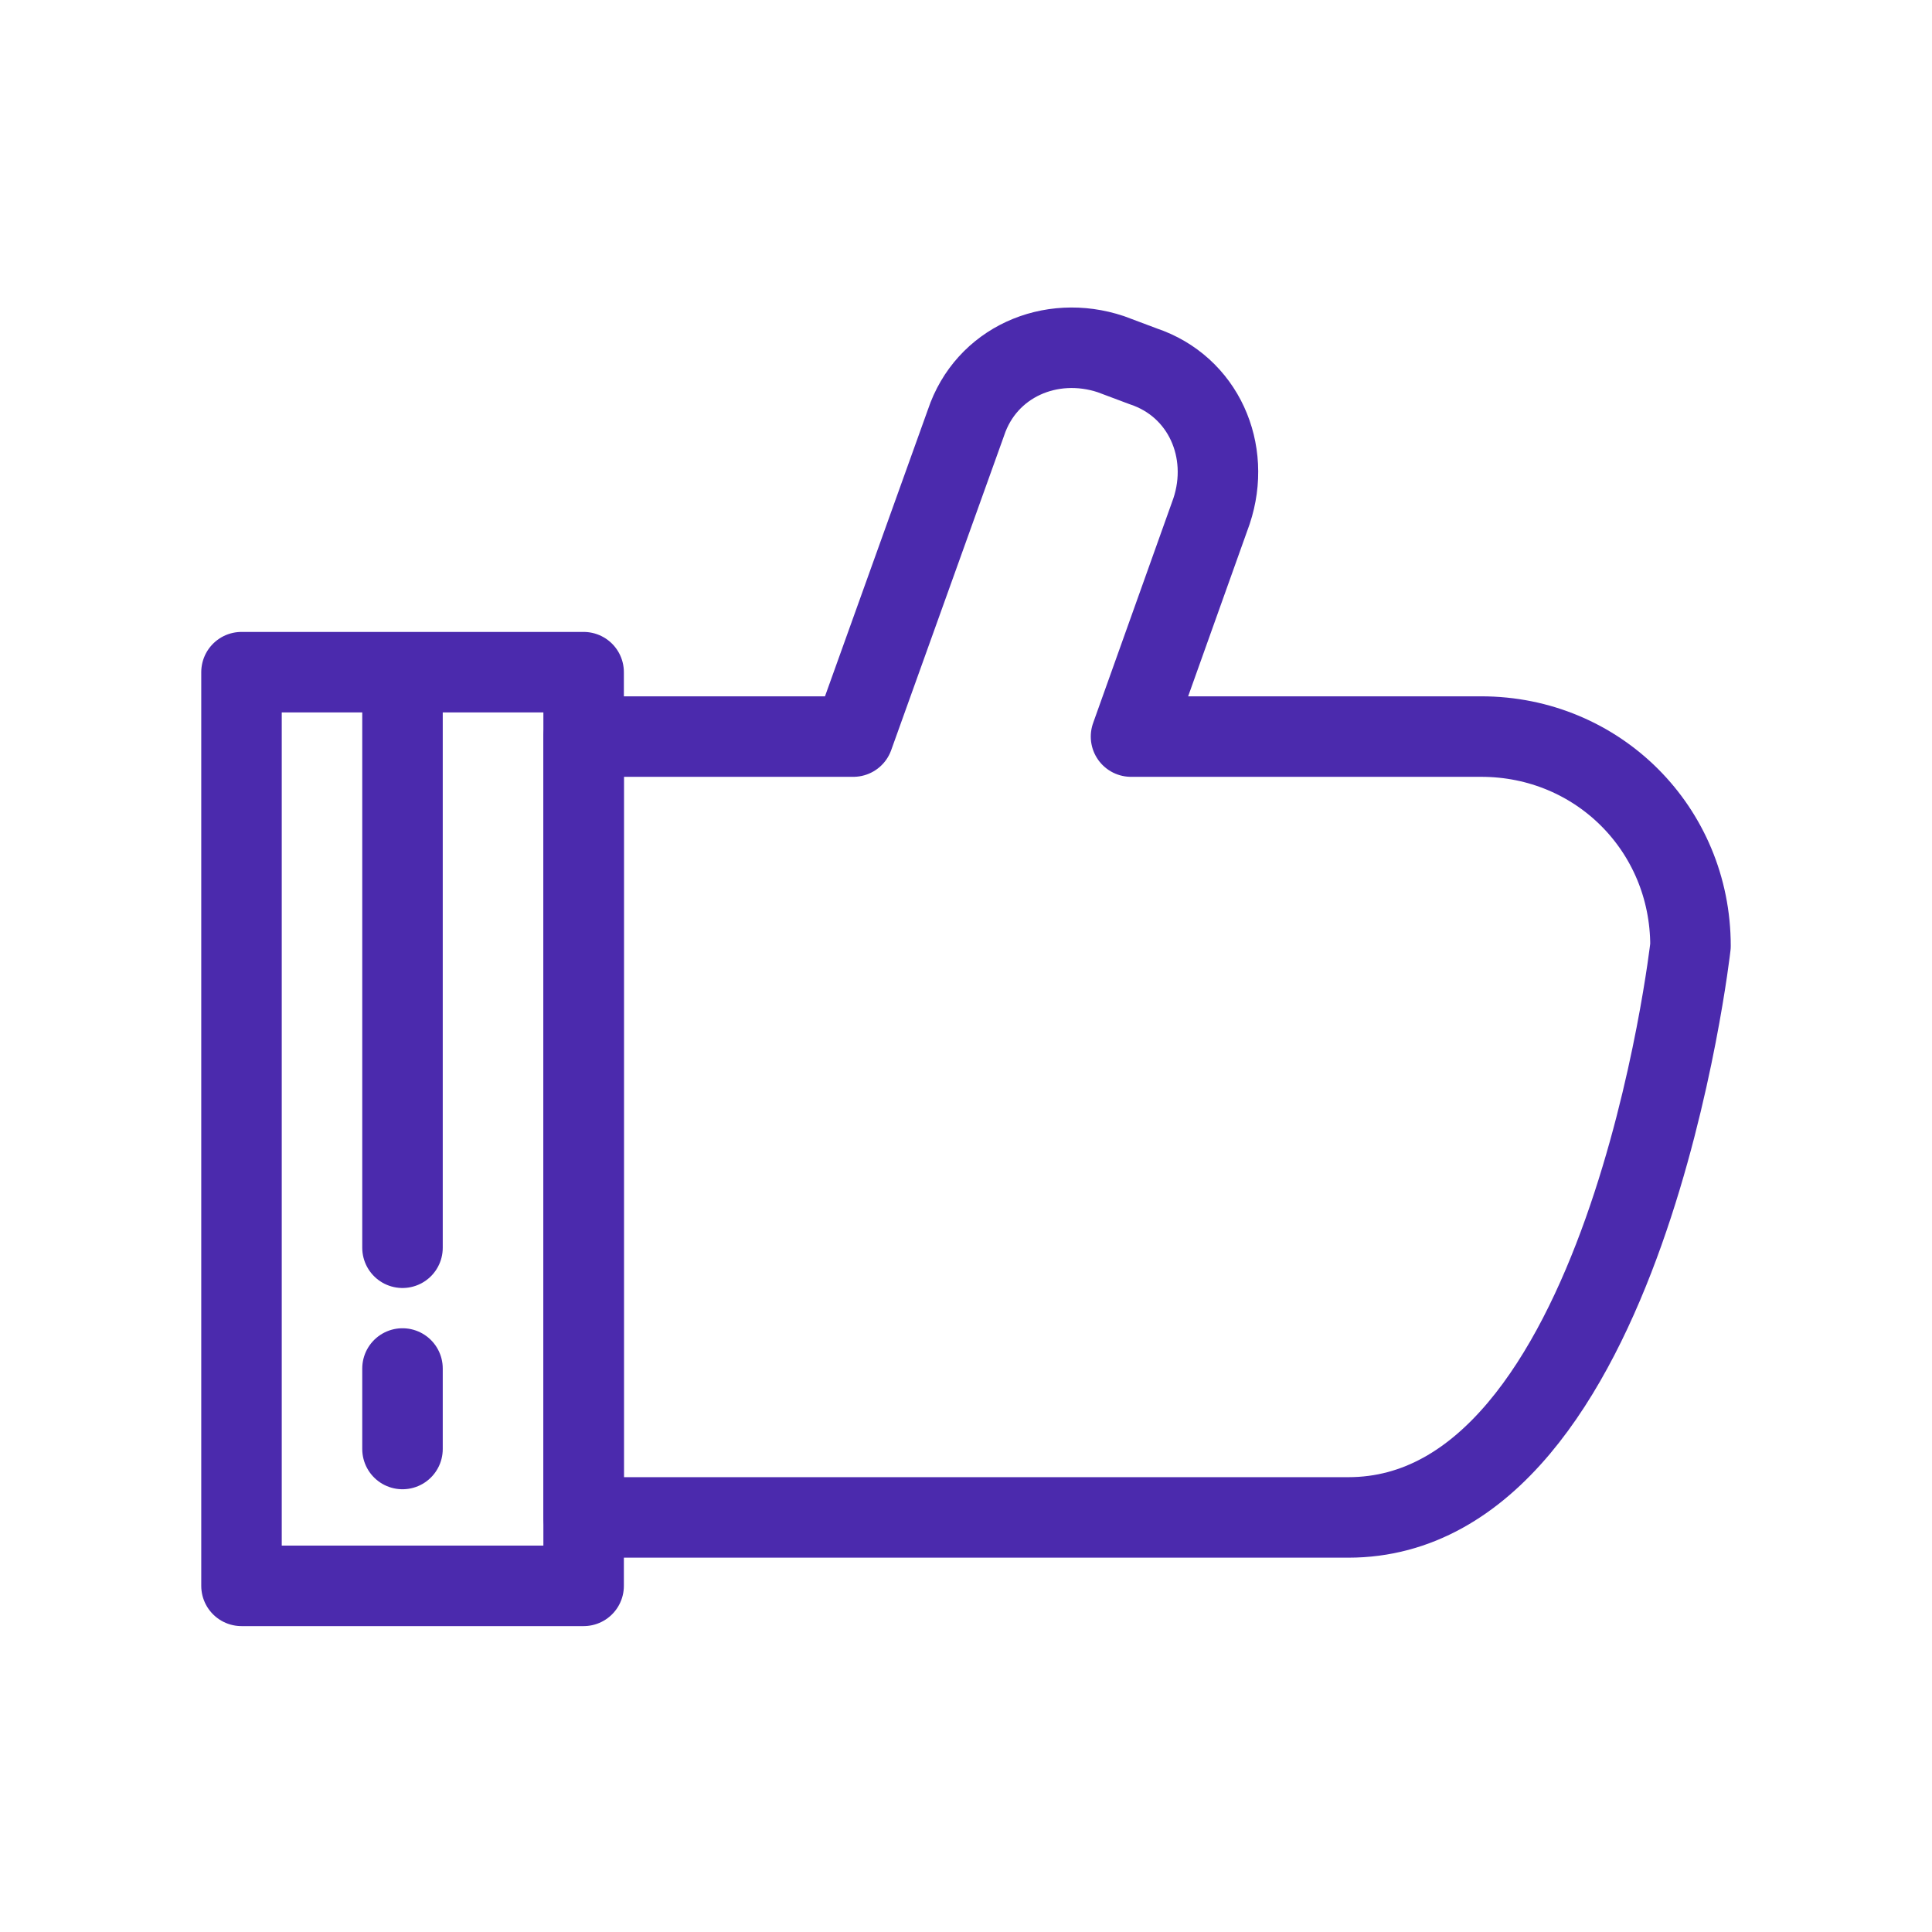 <?xml version="1.0" encoding="UTF-8" standalone="no"?>
<svg
   id="Layer_1"
   version="1.1"
   viewBox="0 0 48 48"
   sodipodi:docname="section-10-bullets.svg"
   inkscape:version="1.4.2 (ebf0e940d0, 2025-05-08)"
   xmlns:inkscape="http://www.inkscape.org/namespaces/inkscape"
   xmlns:sodipodi="http://sodipodi.sourceforge.net/DTD/sodipodi-0.dtd"
   xmlns="http://www.w3.org/2000/svg"
   xmlns:svg="http://www.w3.org/2000/svg">
  <sodipodi:namedview
     id="namedview2"
     pagecolor="#ffffff"
     bordercolor="#000000"
     borderopacity="0.25"
     inkscape:showpageshadow="2"
     inkscape:pageopacity="0.0"
     inkscape:pagecheckerboard="0"
     inkscape:deskcolor="#d1d1d1"
     inkscape:zoom="23.625"
     inkscape:cx="24.021164"
     inkscape:cy="24"
     inkscape:window-width="3440"
     inkscape:window-height="1371"
     inkscape:window-x="0"
     inkscape:window-y="0"
     inkscape:window-maximized="1"
     inkscape:current-layer="Layer_1" />
  <!-- Generator: Adobe Illustrator 29.5.1, SVG Export Plug-In . SVG Version: 2.1.0 Build 141)  -->
  <defs
     id="defs1">
    <style
       id="style1">
      .st0 {
        fill: none;
        stroke: #001d3d;
        stroke-linecap: round;
        stroke-linejoin: round;
        stroke-width: 2px;
      }
    </style>
  </defs>
  <g
     id="g1">
    <rect
       class="st0"
       x="6"
       y="16.7"
       width="8.5"
       height="22.7"
       id="rect1"
       style="stroke-opacity:1.0;stroke:#4b2aad" />
    <path
       class="st0"
       d="M42,23.5s-1.6,14.2-8.5,14.2H14.5v-19.4h6.7l2.8-7.8c.5-1.5,2.1-2.2,3.6-1.7l.8.3c1.5.5,2.2,2.1,1.7,3.6l-2,5.6h8.7c2.9,0,5.2,2.3,5.2,5.2Z"
       id="path1"
       style="stroke-opacity:1.0;stroke:#4b2aad" />
  </g>
  <line
     class="st0"
     x1="10"
     y1="17"
     x2="10"
     y2="31"
     id="line1"
     style="stroke-opacity:1.0;stroke:#4b2aad" />
  <line
     class="st0"
     x1="10"
     y1="34"
     x2="10"
     y2="36"
     id="line2"
     style="stroke-opacity:1.0;stroke:#4b2aad" />
</svg>
